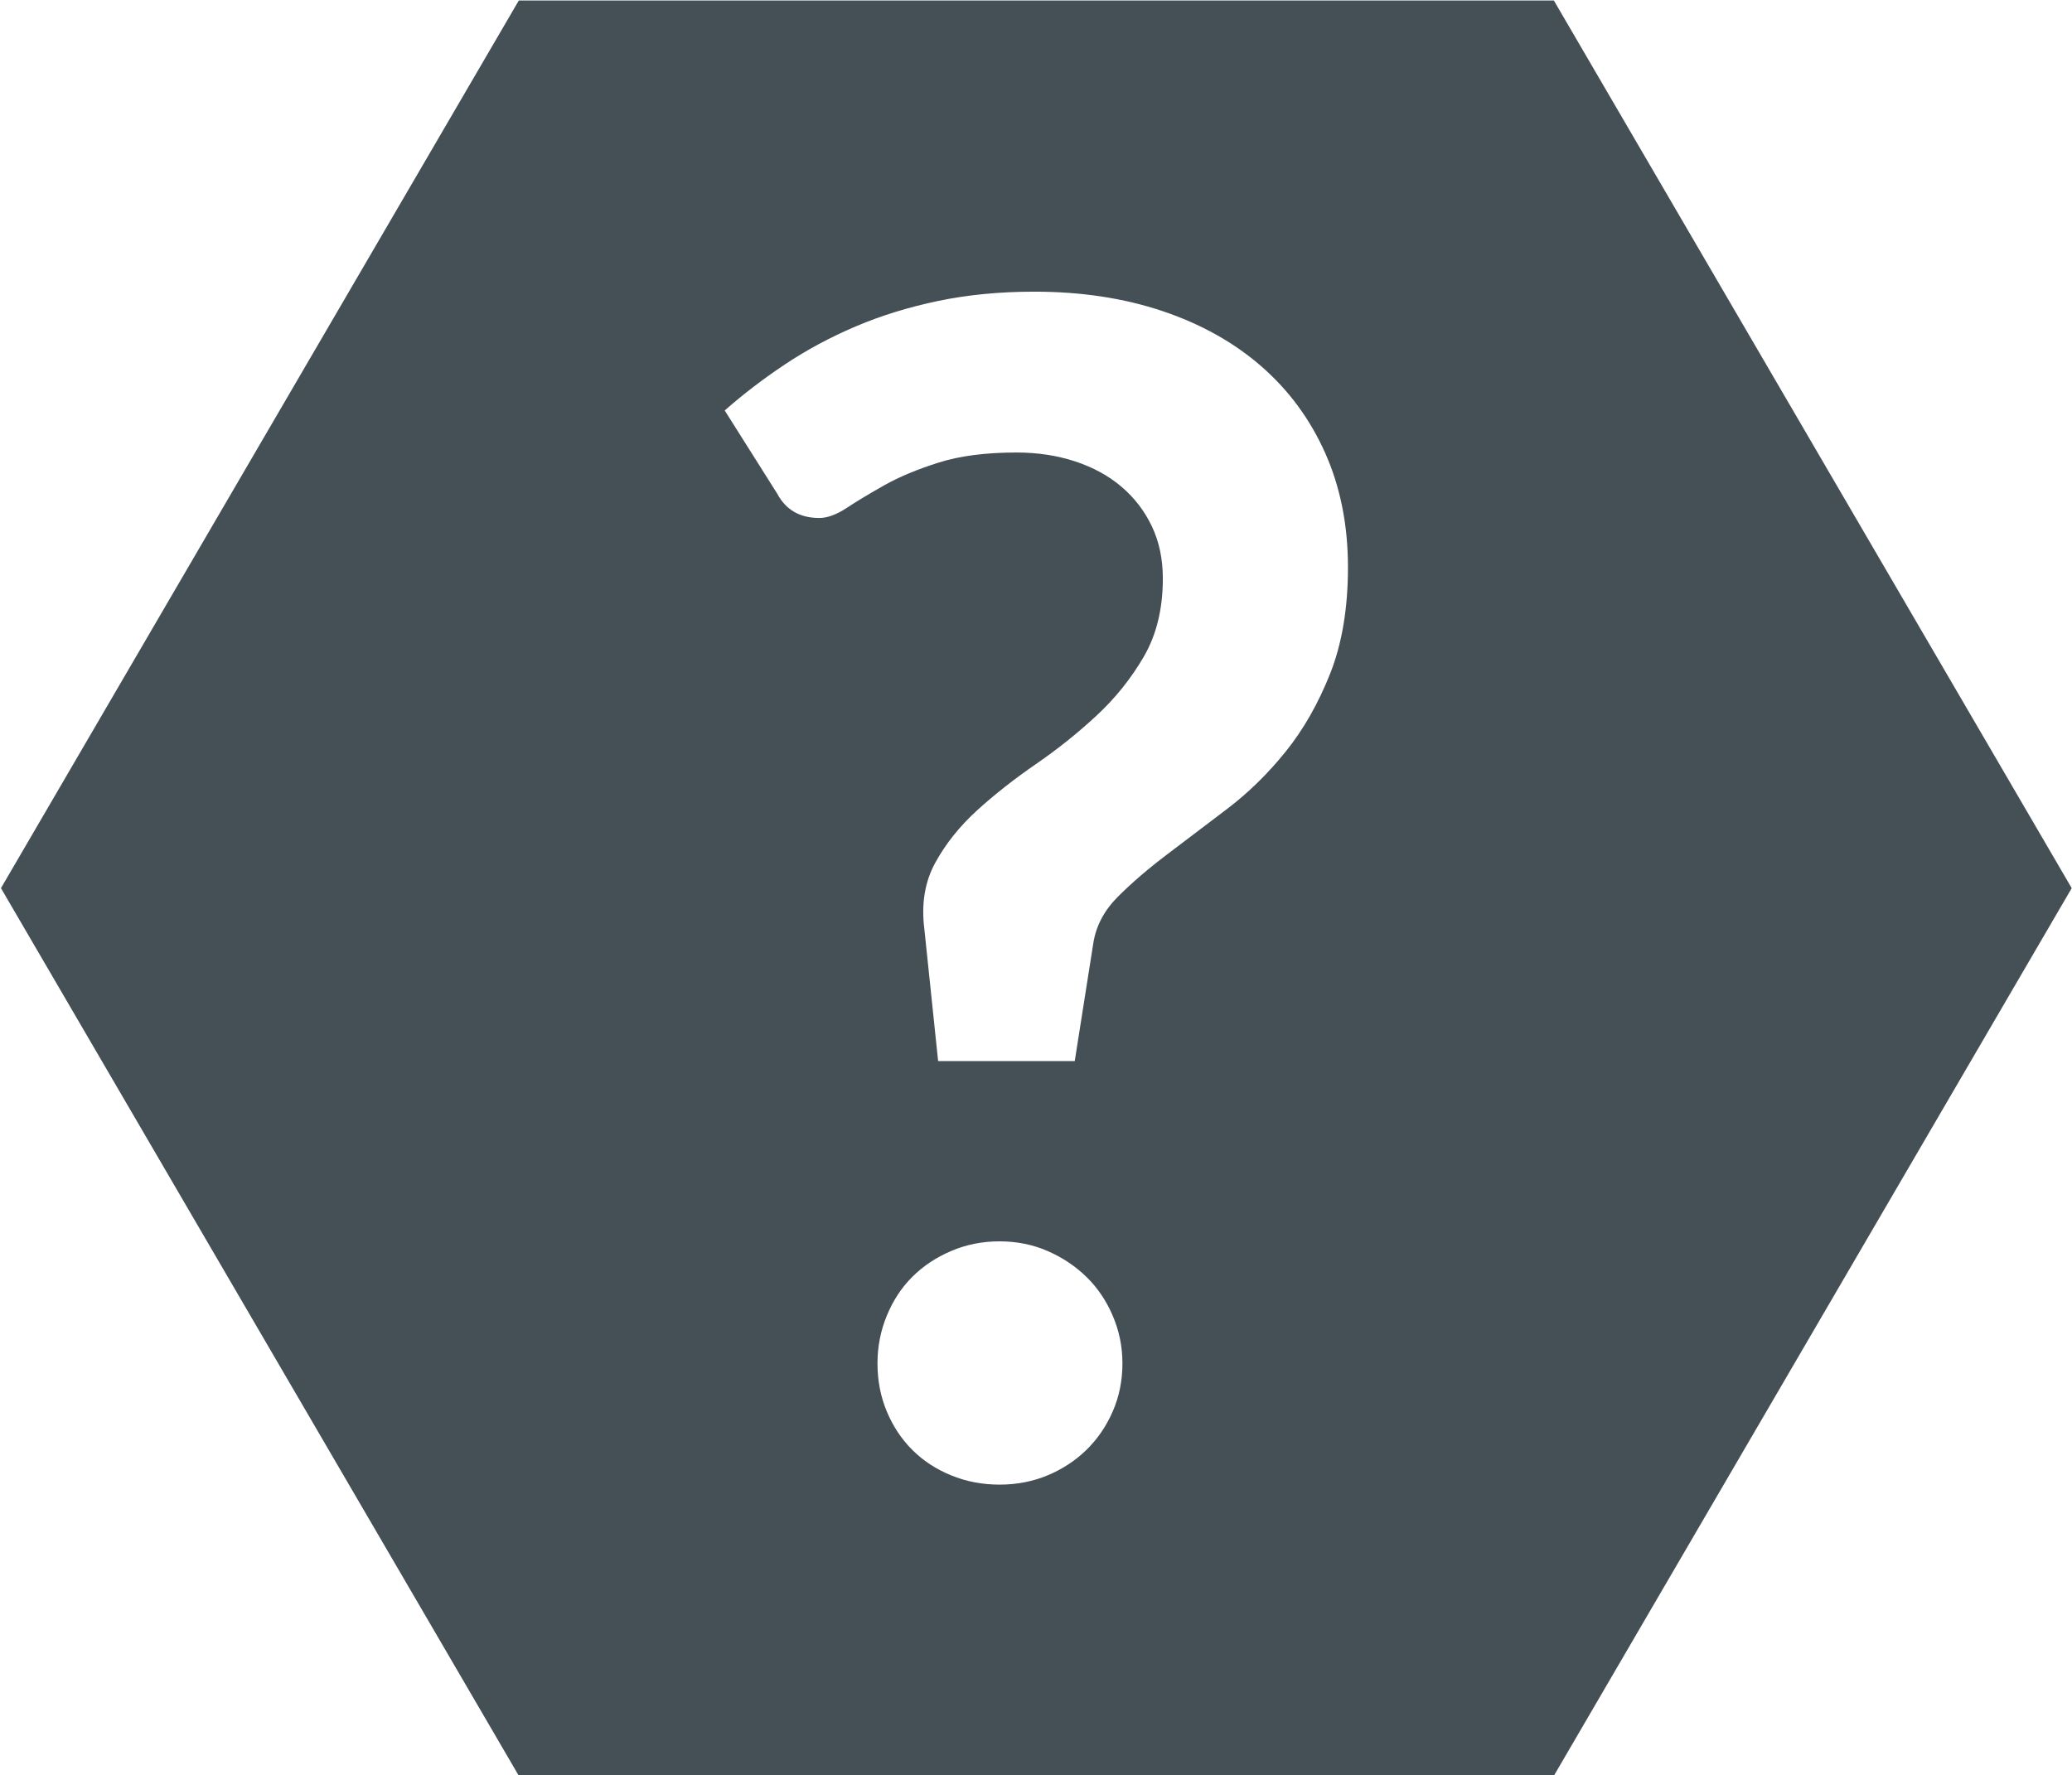 <?xml version="1.0" encoding="UTF-8" standalone="no"?>
<svg xmlns="http://www.w3.org/2000/svg" xmlns:xlink="http://www.w3.org/1999/xlink" xmlns:serif="http://www.serif.com/" width="100%" height="100%" viewBox="0 0 992 850" version="1.1" xml:space="preserve" style="fill-rule:evenodd;clip-rule:evenodd;stroke-linejoin:round;stroke-miterlimit:2;">
    <g transform="matrix(1,0,0,1,-29758.623,-3024.676)">
        <g transform="matrix(5.556,0,0,5.556,24000,0)">
            <g transform="matrix(1,0,0,1,1151.091,639.436)">
                <path d="M0,-36.988C-1.022,-34.41 -2.298,-32.17 -3.831,-30.265C-5.364,-28.361 -7.047,-26.713 -8.881,-25.321C-10.716,-23.927 -12.446,-22.615 -14.071,-21.385C-15.697,-20.154 -17.1,-18.947 -18.285,-17.762C-19.469,-16.578 -20.177,-15.242 -20.409,-13.757L-22.011,-3.587L-33.783,-3.587L-34.967,-14.941C-35.246,-17.123 -34.933,-19.039 -34.027,-20.688C-33.122,-22.336 -31.915,-23.845 -30.405,-25.216C-28.897,-26.585 -27.213,-27.908 -25.355,-29.186C-23.498,-30.463 -21.757,-31.855 -20.13,-33.365C-18.505,-34.874 -17.148,-36.57 -16.056,-38.45C-14.965,-40.332 -14.419,-42.571 -14.419,-45.173C-14.419,-46.844 -14.733,-48.342 -15.359,-49.665C-15.986,-50.989 -16.857,-52.126 -17.972,-53.079C-19.086,-54.03 -20.421,-54.761 -21.977,-55.272C-23.533,-55.783 -25.216,-56.039 -27.027,-56.039C-29.674,-56.039 -31.915,-55.748 -33.748,-55.168C-35.584,-54.586 -37.139,-53.938 -38.416,-53.218C-39.693,-52.498 -40.773,-51.848 -41.655,-51.268C-42.537,-50.686 -43.327,-50.396 -44.023,-50.396C-45.695,-50.396 -46.903,-51.093 -47.645,-52.487L-52.173,-59.661C-50.595,-61.053 -48.864,-62.378 -46.984,-63.632C-45.103,-64.885 -43.072,-65.976 -40.888,-66.905C-38.706,-67.834 -36.338,-68.565 -33.783,-69.1C-31.23,-69.633 -28.467,-69.901 -25.494,-69.901C-21.454,-69.901 -17.774,-69.343 -14.453,-68.228C-11.134,-67.114 -8.289,-65.522 -5.921,-63.457C-3.552,-61.39 -1.719,-58.894 -0.418,-55.969C0.881,-53.043 1.533,-49.77 1.533,-46.147C1.533,-42.618 1.021,-39.565 0,-36.988M-18.738,26.609C-19.295,27.887 -20.05,28.989 -21.002,29.918C-21.954,30.847 -23.069,31.579 -24.345,32.113C-25.623,32.646 -27.004,32.914 -28.489,32.914C-29.976,32.914 -31.37,32.646 -32.669,32.113C-33.97,31.579 -35.084,30.847 -36.012,29.918C-36.942,28.989 -37.673,27.887 -38.206,26.609C-38.741,25.332 -39.008,23.951 -39.008,22.464C-39.008,21.025 -38.741,19.655 -38.206,18.355C-37.673,17.055 -36.942,15.94 -36.012,15.012C-35.084,14.083 -33.97,13.339 -32.669,12.783C-31.37,12.225 -29.976,11.947 -28.489,11.947C-27.004,11.947 -25.623,12.225 -24.345,12.783C-23.069,13.339 -21.954,14.083 -21.002,15.012C-20.05,15.94 -19.295,17.055 -18.738,18.355C-18.18,19.655 -17.901,21.025 -17.901,22.464C-17.901,23.951 -18.18,25.332 -18.738,26.609M19.276,-94.994L-69.916,-94.994L-114.539,-18.493L-69.916,58.006L19.276,58.006L63.899,-18.493L19.276,-94.994Z" style="fill:rgb(68,80,85);fill-rule:nonzero;"></path>
            </g>
        </g>
    </g>
</svg>
